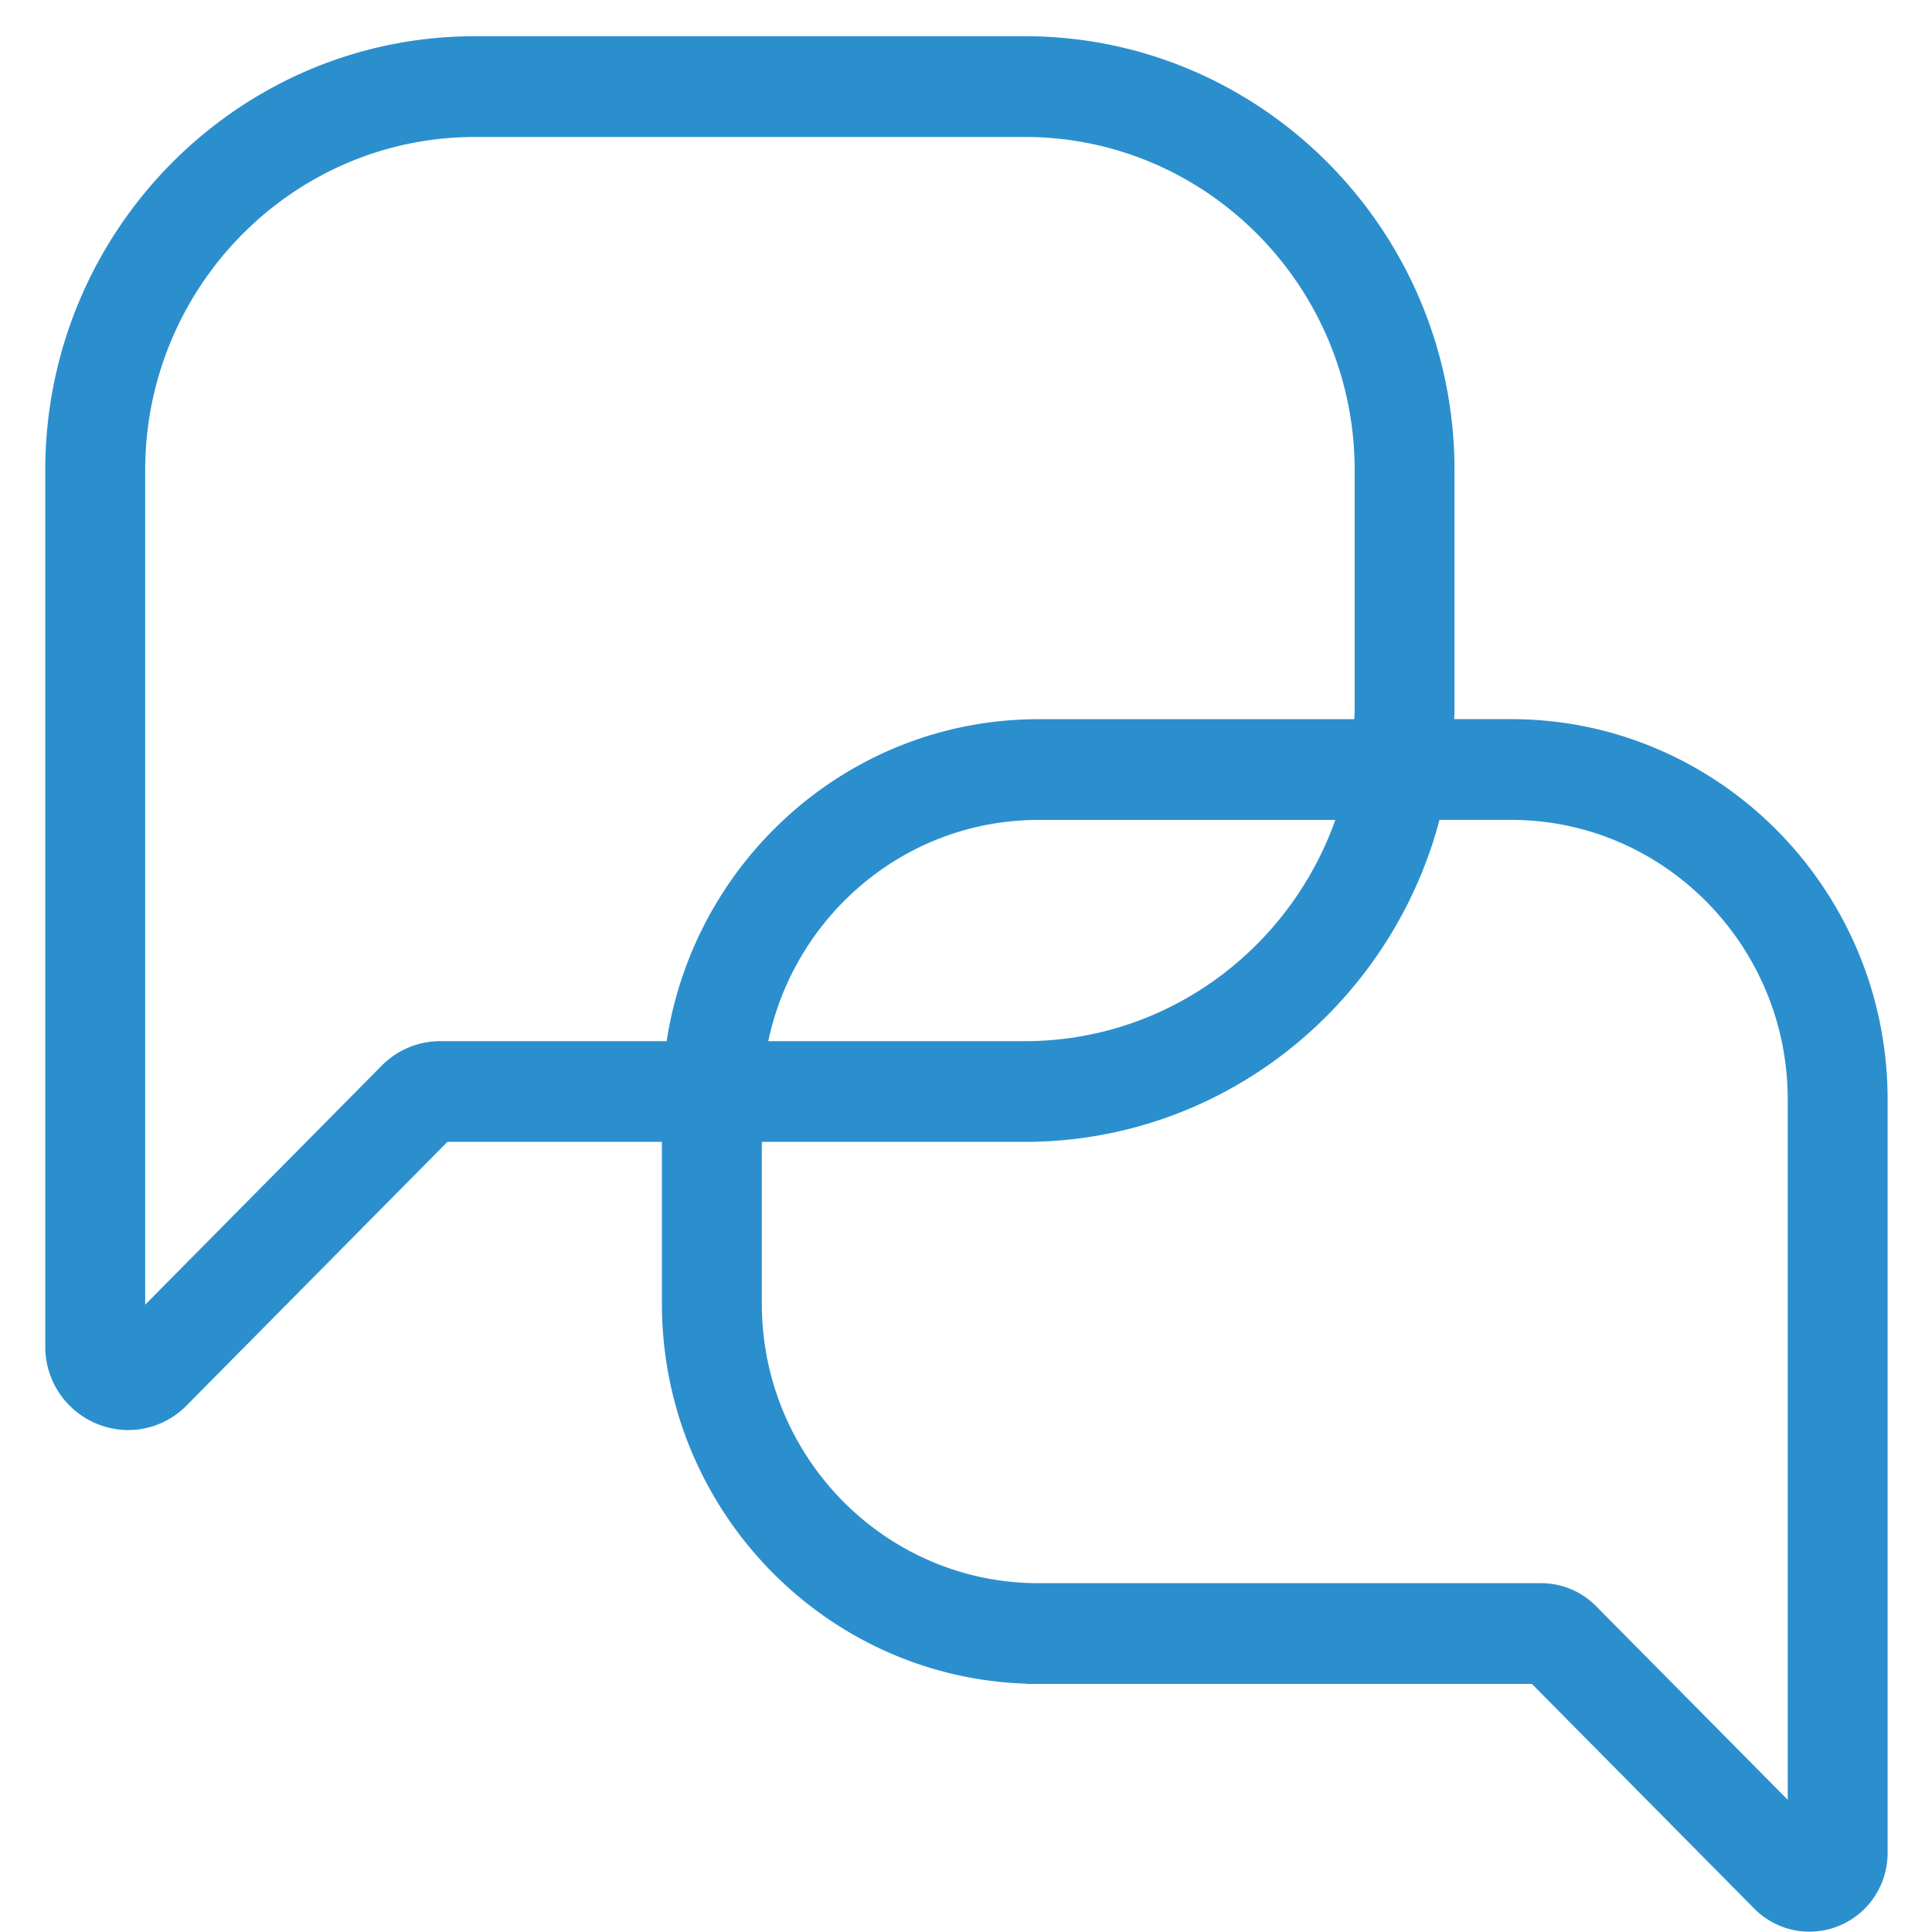 <svg xmlns="http://www.w3.org/2000/svg" width="40" height="40" viewBox="0 0 40 40">
    <path fill="#2B8FCE" fill-rule="nonzero" stroke="#2B8FCE" stroke-width=".5" d="M21.498 34.614h10.323l4.675 4.724a1.357 1.357 0 0 0 1.491.3c.513-.215.844-.716.844-1.277V22.763c0-4.204-3.384-7.624-7.544-7.624H29.84c.009-.161.024-.322.024-.485V9.738C29.865 4.92 25.987 1 21.22 1H9.833C5.066 1 1.187 4.92 1.187 9.738v18.14a1.474 1.474 0 0 0 1.465 1.48c.38 0 .753-.15 1.033-.434L9.16 23.39h4.794v3.6c0 4.203 3.385 7.623 7.544 7.623zM9.116 21.806c-.39 0-.759.154-1.035.433L2.756 27.62V9.738c0-3.944 3.175-7.152 7.078-7.152h11.385c3.902 0 7.078 3.208 7.078 7.152v4.916c0 .164-.014.325-.025.486h-6.774c-3.838 0-7.01 2.913-7.478 6.666H9.116zm18.875-5.08c-.882 2.935-3.583 5.08-6.773 5.08h-5.612c.456-2.875 2.92-5.08 5.893-5.08h6.492zm-6.773 6.665c4.06 0 7.468-2.847 8.391-6.666h1.678c3.295 0 5.976 2.709 5.976 6.038v15.108l-4.391-4.437a1.35 1.35 0 0 0-.967-.406H21.498c-3.295 0-5.975-2.708-5.975-6.038v-3.599h5.695z"/>
</svg>
